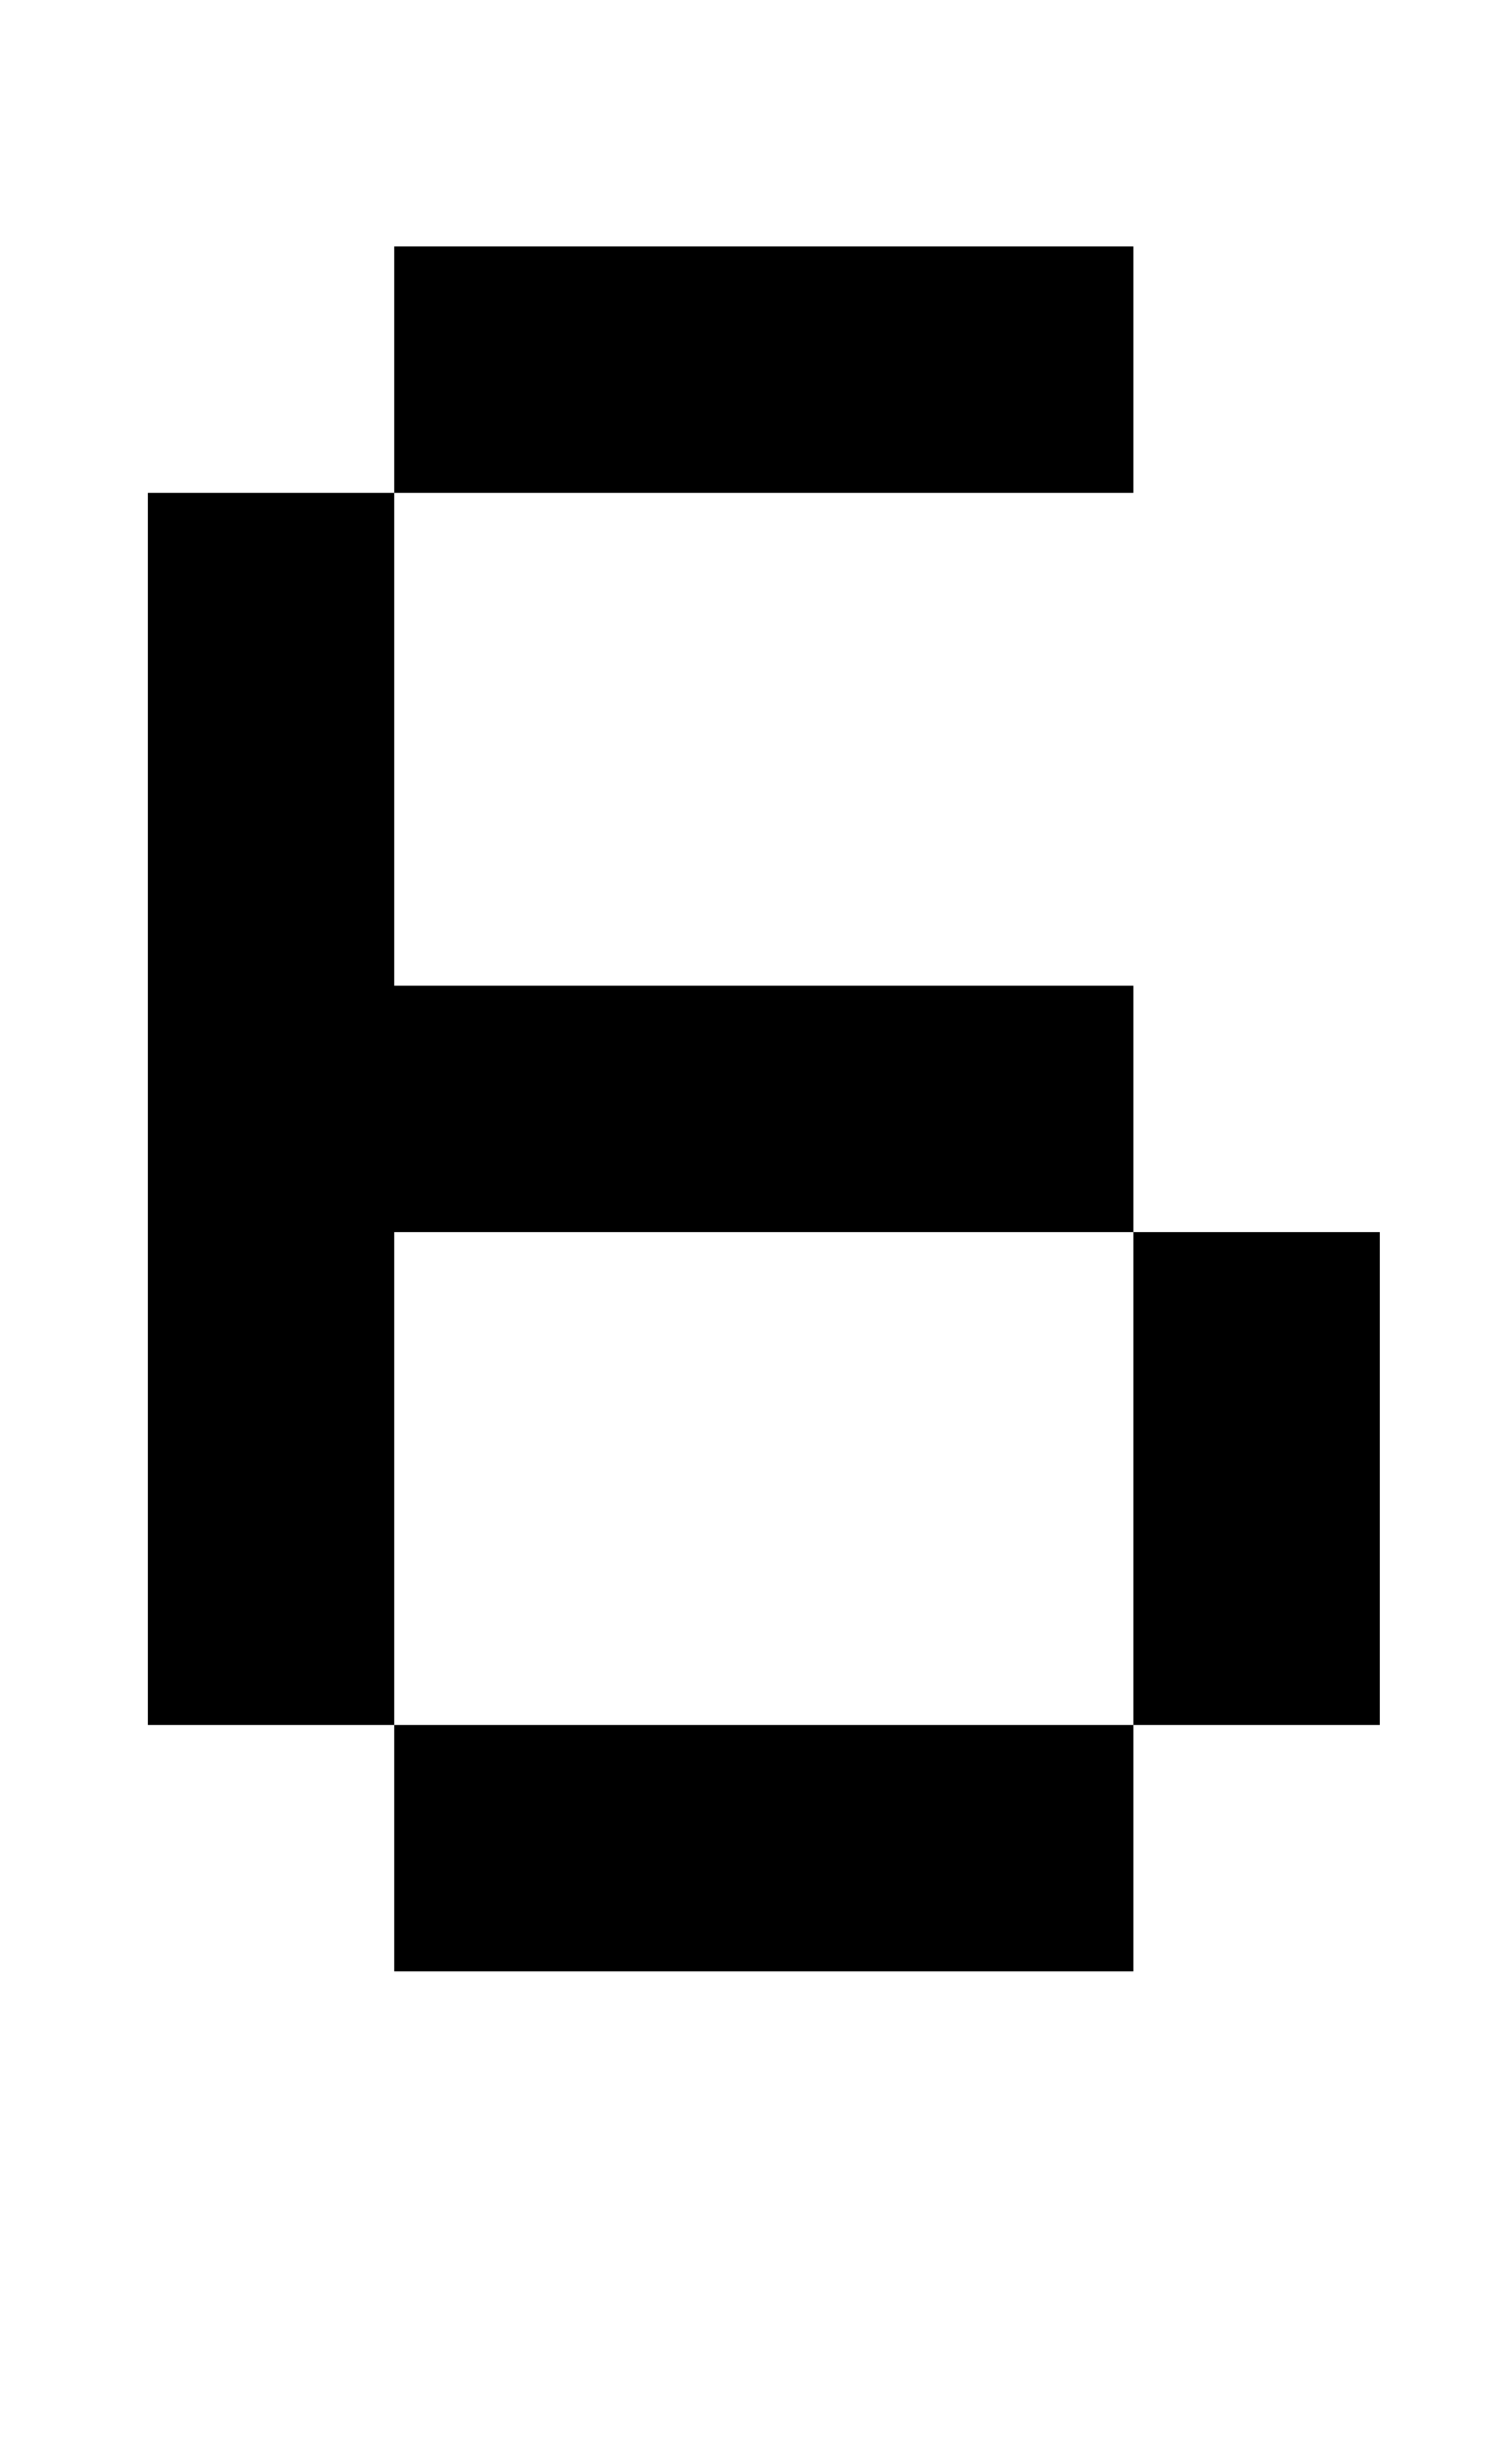 <?xml version="1.0" standalone="no"?>
<!DOCTYPE svg PUBLIC "-//W3C//DTD SVG 1.1//EN" "http://www.w3.org/Graphics/SVG/1.1/DTD/svg11.dtd" >
<svg xmlns="http://www.w3.org/2000/svg" xmlns:xlink="http://www.w3.org/1999/xlink" version="1.1" viewBox="-10 0 610 1000">
   <path fill="currentColor"
d="M450 200h-300v-100h300v100zM450 700v100h-300v-100h-100v-500h100v200h300v100h100v200h-100v-200h-300v200h300z" />
</svg>
